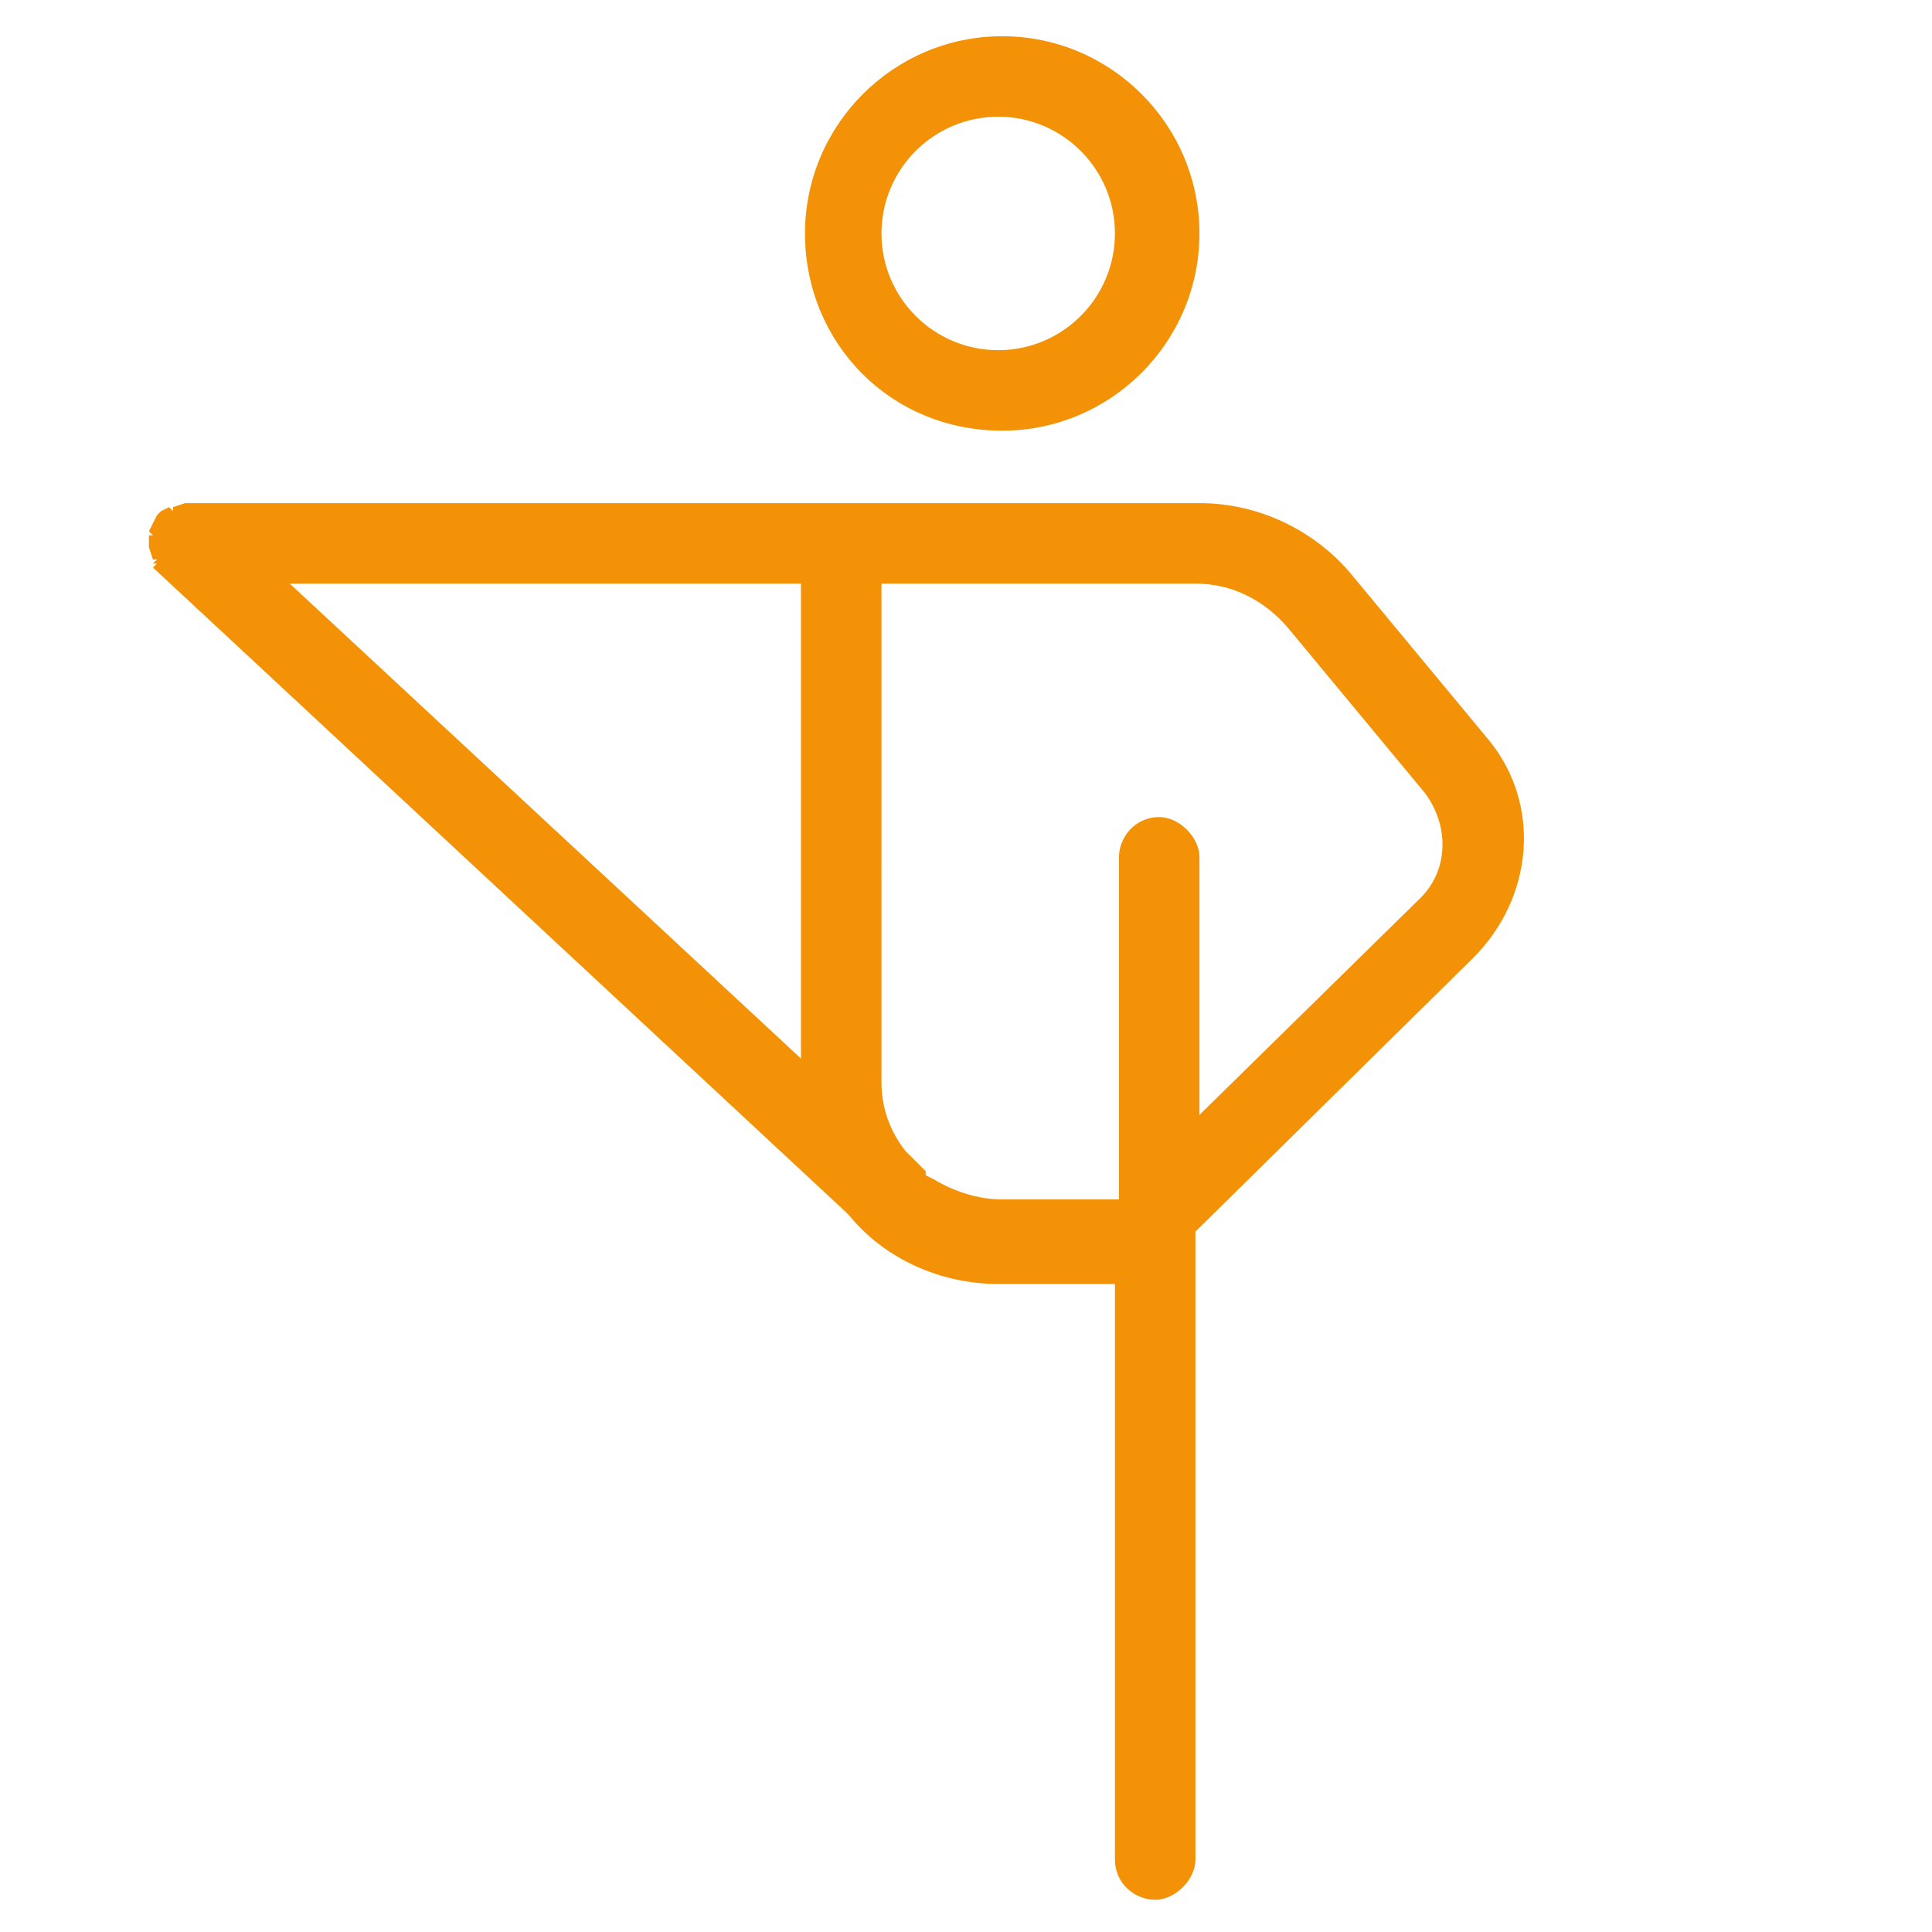 <?xml version="1.0" encoding="utf-8"?>
<!-- Generator: Adobe Illustrator 24.1.0, SVG Export Plug-In . SVG Version: 6.00 Build 0)  -->
<svg version="1.1" id="Ebene_1" xmlns="http://www.w3.org/2000/svg" xmlns:xlink="http://www.w3.org/1999/xlink" x="0px" y="0px"
	 viewBox="0 0 48 48" style="enable-background:new 0 0 48 48;" xml:space="preserve">
<style type="text/css">
	.st0{fill:#F39207;}
</style>
<g>
	<path class="st0" d="M24.9,10.7c2.7,0,4.9-2.2,4.9-4.9s-2.2-4.9-4.9-4.9c-2.7,0-4.9,2.2-4.9,4.9S22.1,10.7,24.9,10.7z M21.9,5.8
		c0-1.6,1.3-2.9,2.9-2.9c1.6,0,2.9,1.3,2.9,2.9s-1.3,2.9-2.9,2.9C23.2,8.7,21.9,7.4,21.9,5.8z"/>
	<path class="st0" d="M37,18.4l-3.4-4.1c-0.9-1.1-2.3-1.8-3.8-1.8H4.7l-0.1,0l-0.3,0.1l0,0.1l-0.1-0.1L4,12.7c0,0,0,0,0,0l0.1,0.1
		l0,0l-0.1-0.1l-0.1,0.1c0,0,0,0,0,0L3.8,13l-0.1,0.2l0.1,0.1l-0.1,0l0,0.1c0,0,0,0,0,0l0,0.2c0,0,0,0,0,0l0.1,0v0l-0.1,0l0.1,0.3
		l0.1,0l-0.1,0.1L3.8,14L3.9,14l0,0l0,0l0,0L3.8,14L3.9,14c0,0,0,0,0,0l-0.1,0.1l17.2,16l0.1,0.1c0.9,1.1,2.3,1.7,3.7,1.7h2.9v14.3
		c0,0.6,0.5,1,1,1s1-0.5,1-1V30.6l6.9-6.8C38.1,22.3,38.3,20,37,18.4z M28.8,20.3c-0.6,0-1,0.5-1,1v8.5h-2.9c-0.6,0-1.2-0.2-1.7-0.5
		L23,29.2L23,29.1c0,0-0.1-0.1-0.1-0.1l-0.3-0.3l-0.1-0.1c-0.4-0.5-0.6-1.1-0.6-1.7V14.5h7.8c0.9,0,1.7,0.4,2.3,1.1l3.4,4.1
		c0.6,0.8,0.6,1.9-0.1,2.6l-5.5,5.4v-6.4C29.8,20.8,29.3,20.3,28.8,20.3z M19.9,14.5v11.8L7.2,14.5H19.9z M4.5,12.6L4.5,12.6
		L4.5,12.6L4.5,12.6z M4.4,12.6C4.4,12.6,4.4,12.6,4.4,12.6L4.4,12.6L4.4,12.6z M4.1,12.8C4.1,12.8,4.1,12.8,4.1,12.8L4.1,12.8
		L4.1,12.8z M4,12.9L4,12.9L4,12.9L4,12.9z M4,12.9L4,12.9L4,12.9L4,12.9z M3.8,13.2L3.8,13.2L3.8,13.2L3.8,13.2z M3.8,13.7
		L3.8,13.7L3.8,13.7L3.8,13.7z M3.9,14L3.9,14L3.9,14L3.9,14z M4,14.1L4,14.1L4,14.1L4,14.1z"/>
</g>
</svg>
